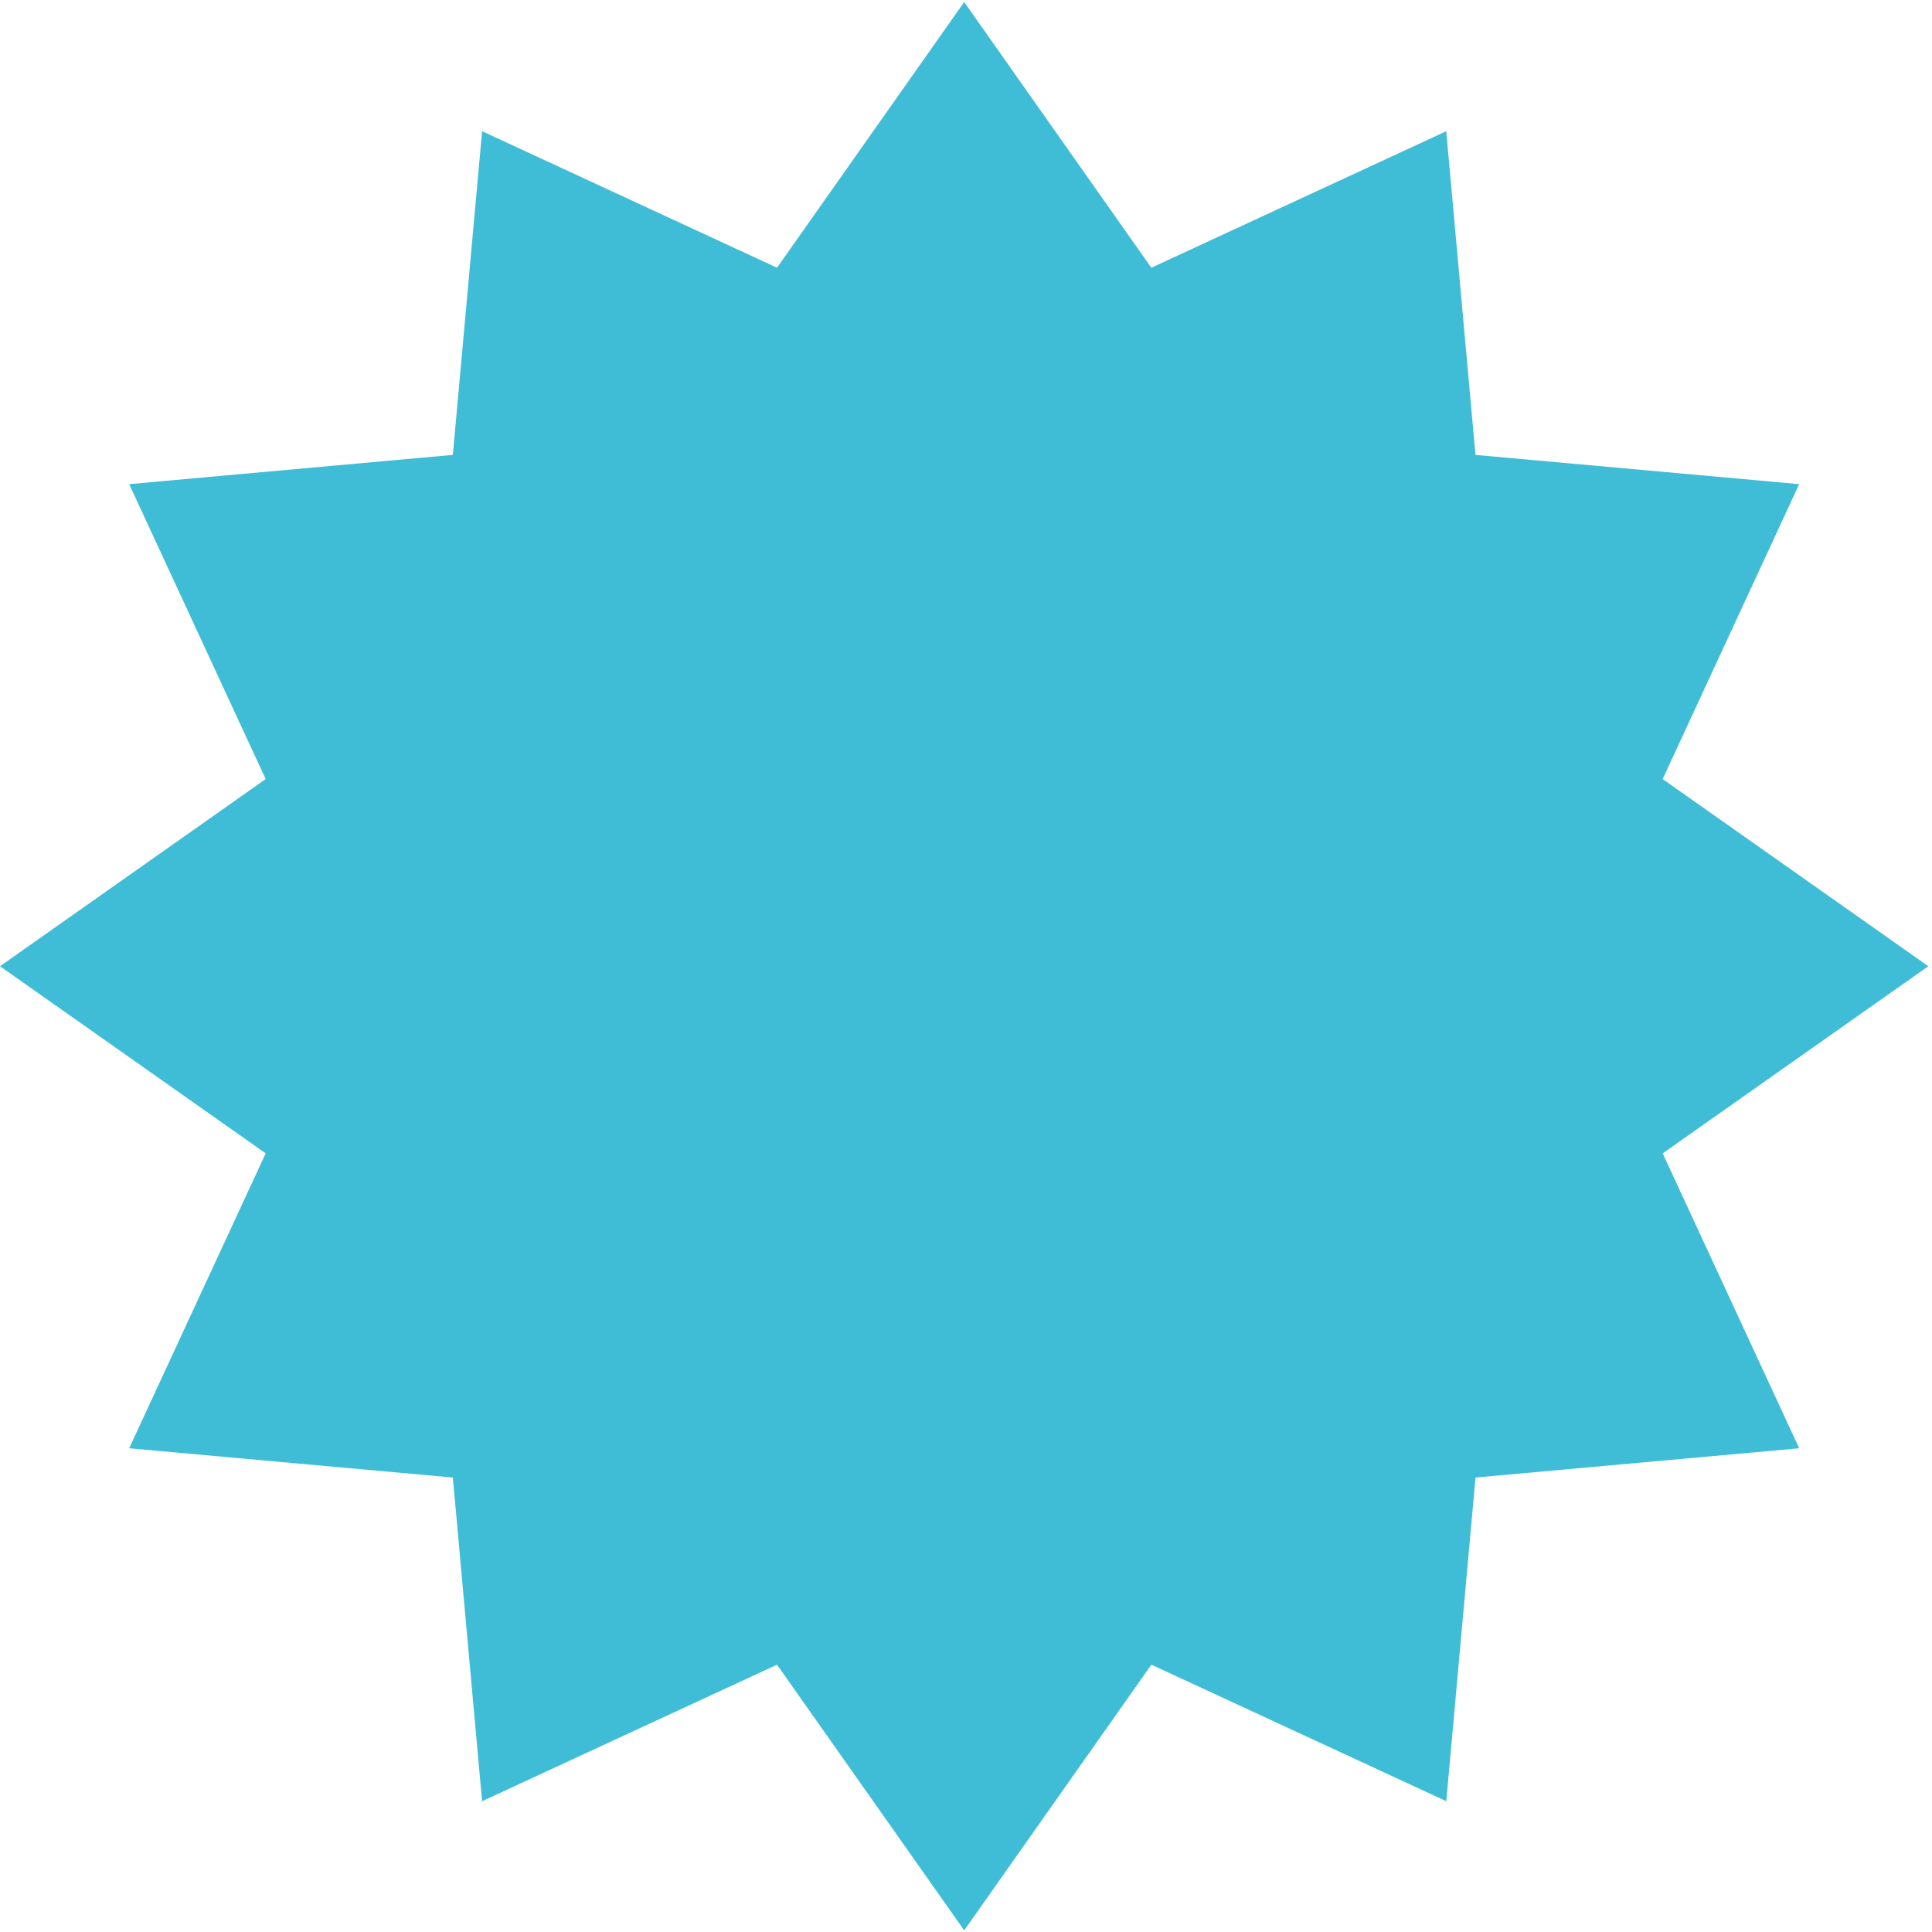<svg width="321" height="321" viewBox="0 0 321 321" fill="none" xmlns="http://www.w3.org/2000/svg">
<path d="M160.2 0.339L129.1 44.481L80.1 21.801L75.239 75.579L21.462 80.439L44.142 129.439L0 160.539L44.142 191.631L21.462 240.631L75.24 245.492L80.1 299.269L129.1 276.586L160.2 320.731L191.3 276.586L240.3 299.269L245.158 245.491L298.936 240.63L276.256 191.63L320.391 160.539L276.25 129.439L298.93 80.439L245.152 75.579L240.294 21.801L191.294 44.481L160.2 0.339Z" fill="#40BDD6"/>
</svg>

